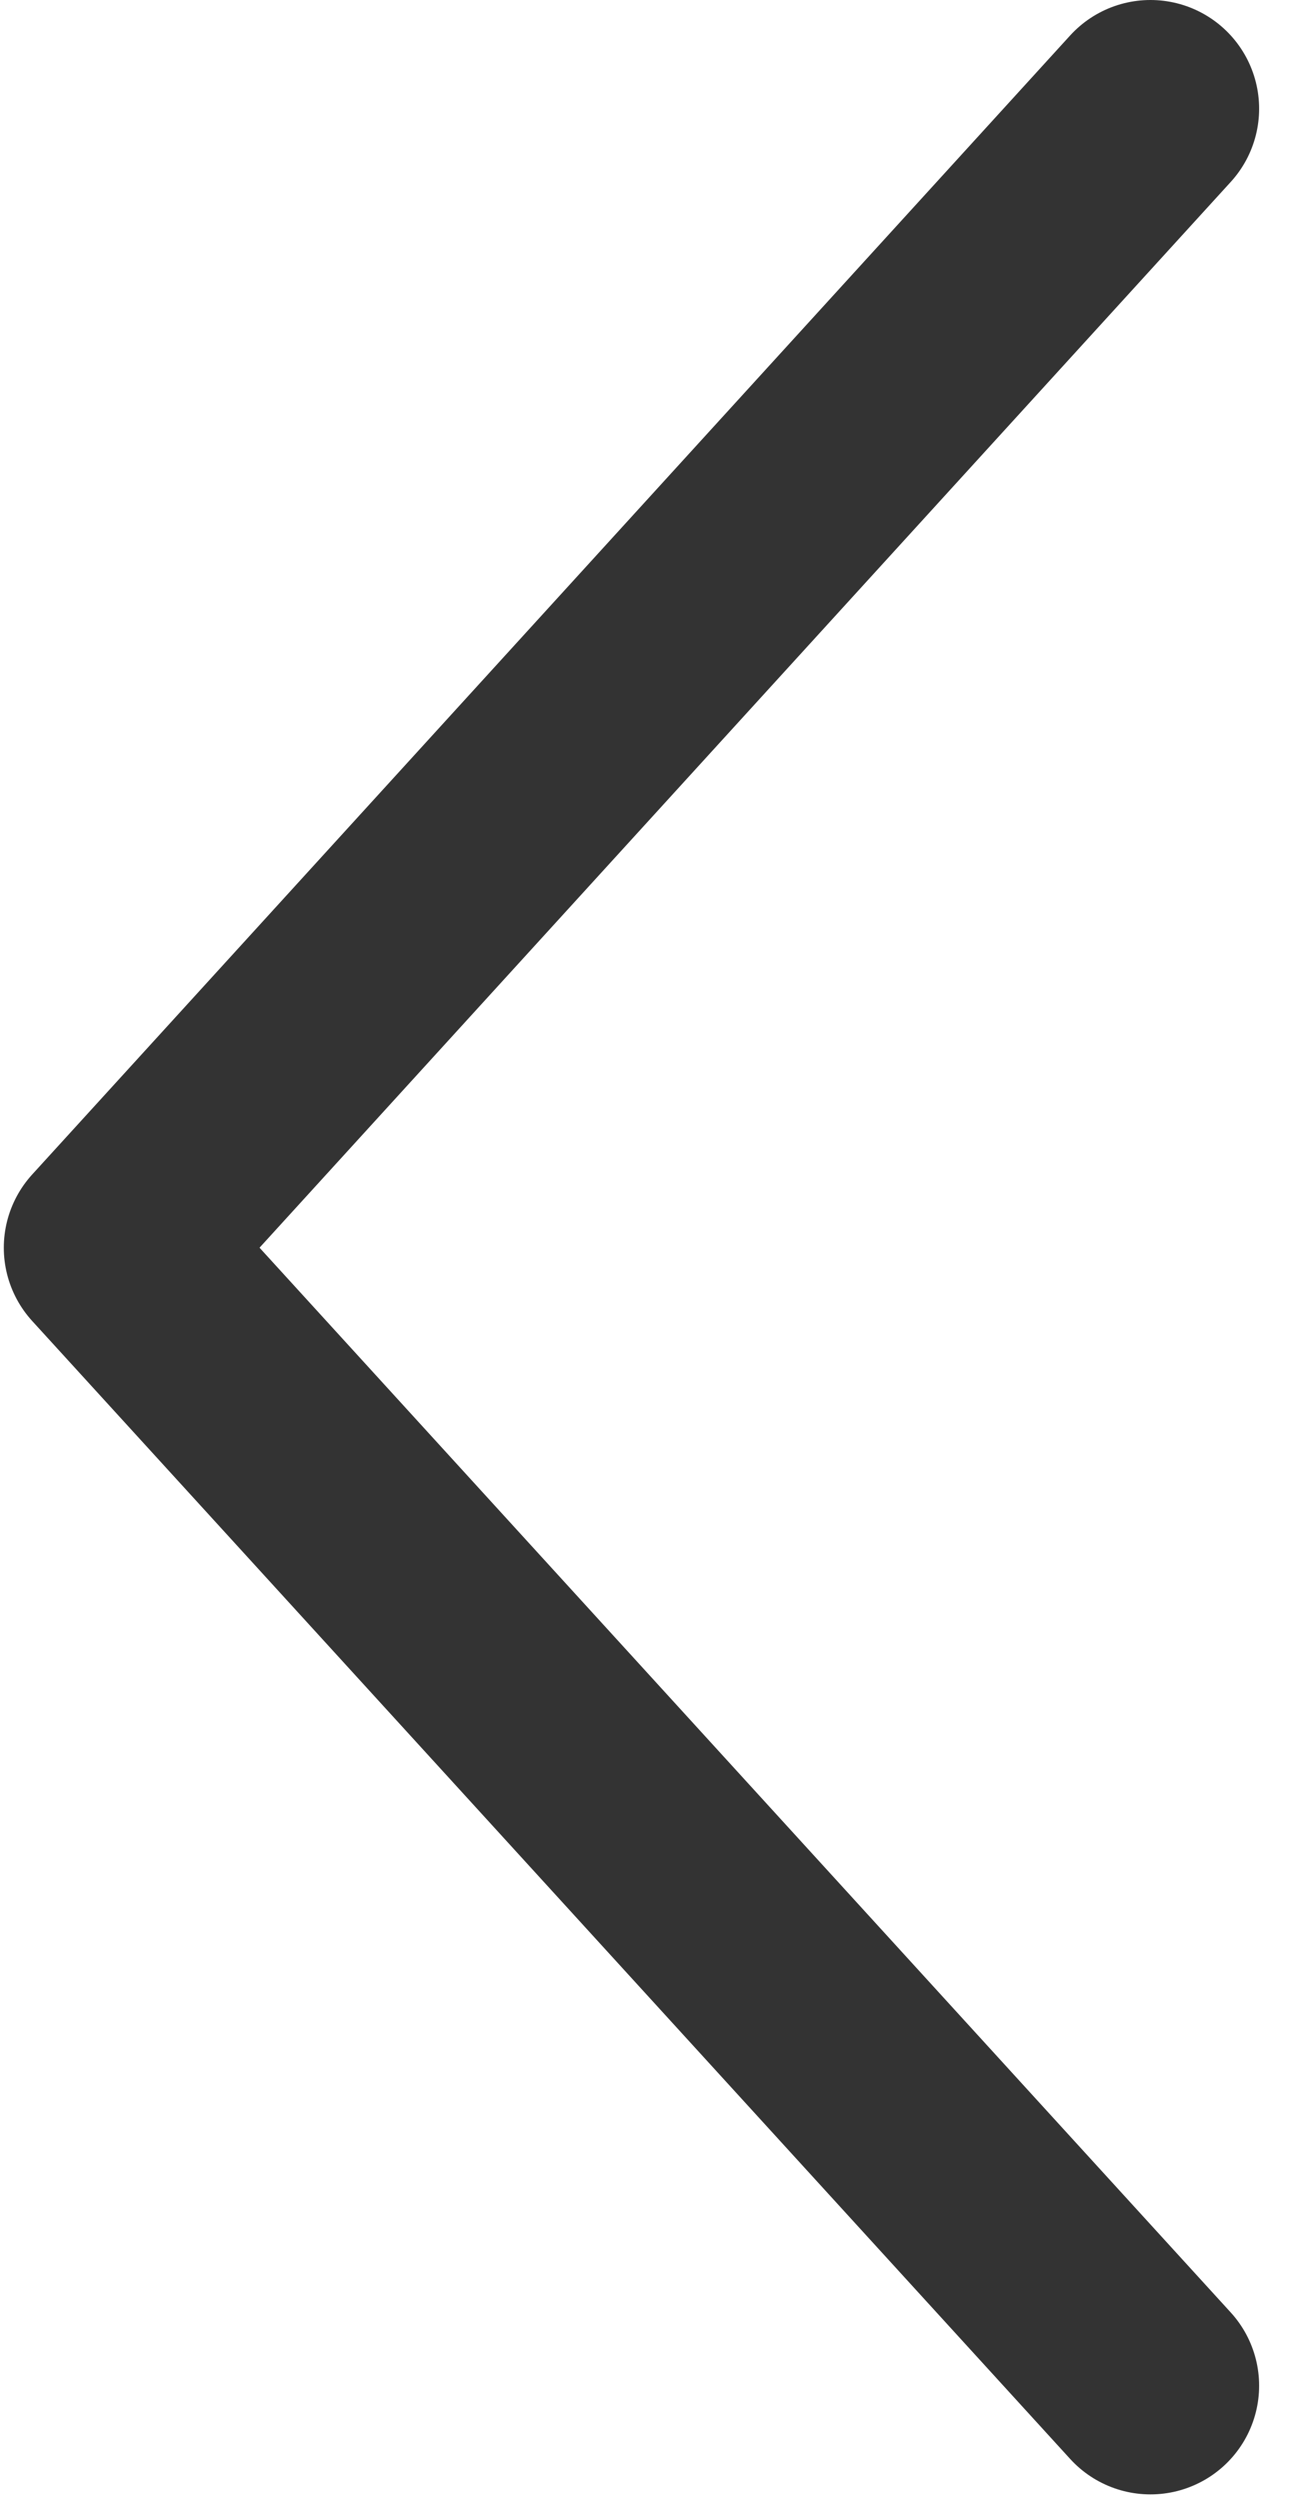 <svg width="12" height="23" viewBox="0 0 12 23" fill="none" xmlns="http://www.w3.org/2000/svg">
<g clip-path="url(#clip0_372_9)">
<path d="M10.587 21.95L1.035 11.48L10.587 1" stroke="#333333" stroke-width="2" stroke-linecap="round" stroke-linejoin="round"/>
</g>
<defs>
<clipPath id="clip0_372_9">
<rect width="12" height="23" fill="white"/>
</clipPath>
</defs>
</svg>
